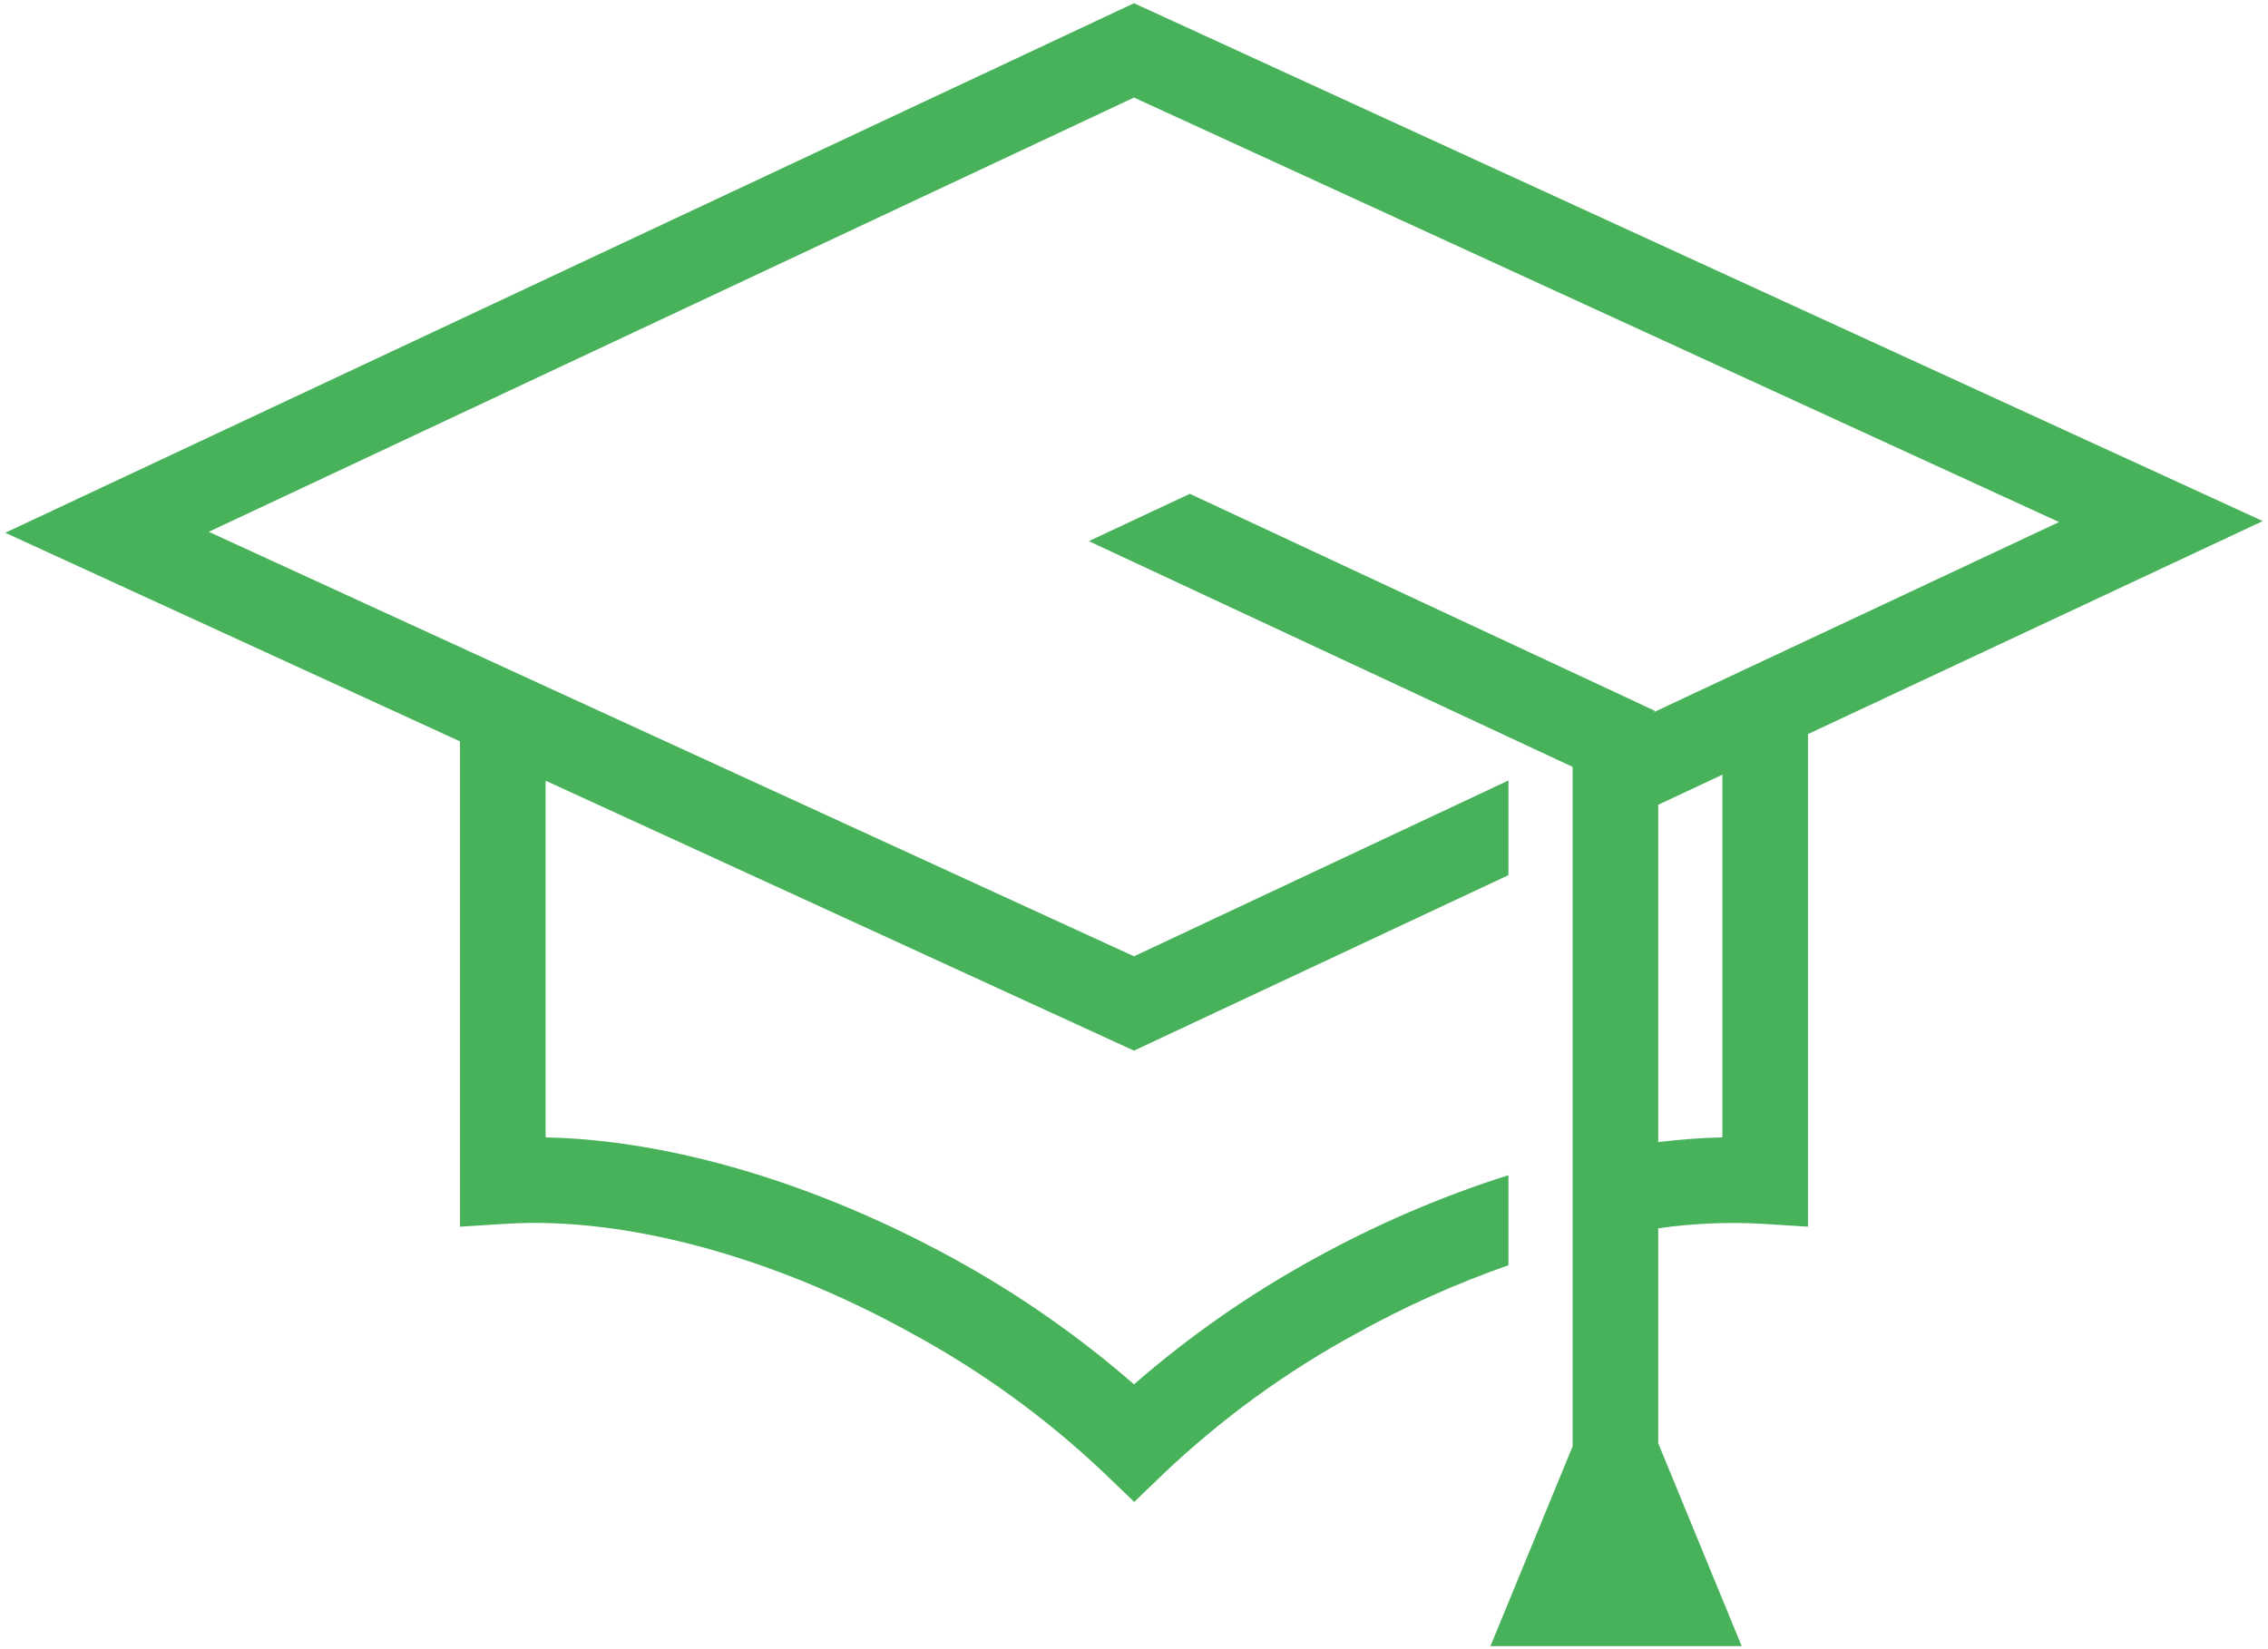 <svg width="88" height="64" viewBox="0 0 88 64" fill="none" xmlns="http://www.w3.org/2000/svg">
<g clip-path="url(#clip0_1716_275)">
<path d="M87.797 20.222L44 0.125L0.204 20.675L17.849 28.771V47.605L19.613 47.493C24.213 47.202 29.958 48.74 35.387 51.749C38.103 53.225 40.615 55.051 42.859 57.18L44.008 58.286L45.158 57.18C47.401 55.051 49.913 53.224 52.63 51.749C54.517 50.7 56.491 49.814 58.529 49.101V45.606C55.924 46.432 53.407 47.513 51.015 48.835C48.508 50.206 46.156 51.845 44 53.723C41.845 51.845 39.493 50.206 36.985 48.835C31.68 45.926 26.023 44.239 21.17 44.139V30.296L44 40.773L58.529 33.962V30.288L44 37.112L8.099 20.638L44 3.786L79.893 20.26L64.182 27.632L64.203 27.582L46.167 19.163L42.248 21L61.019 29.76V56.129L57.831 63.88H67.578L64.34 56.008V47.667C65.68 47.476 67.035 47.417 68.387 47.493L70.151 47.605V28.488L87.797 20.222ZM66.83 44.139C65.998 44.158 65.166 44.219 64.34 44.322V31.231L66.83 30.063V44.139Z" fill="#47B25A"/>
</g>
<defs>
<clipPath id="clip0_1716_275">
<rect width="88" height="64" fill="white"/>
</clipPath>
</defs>
</svg>
